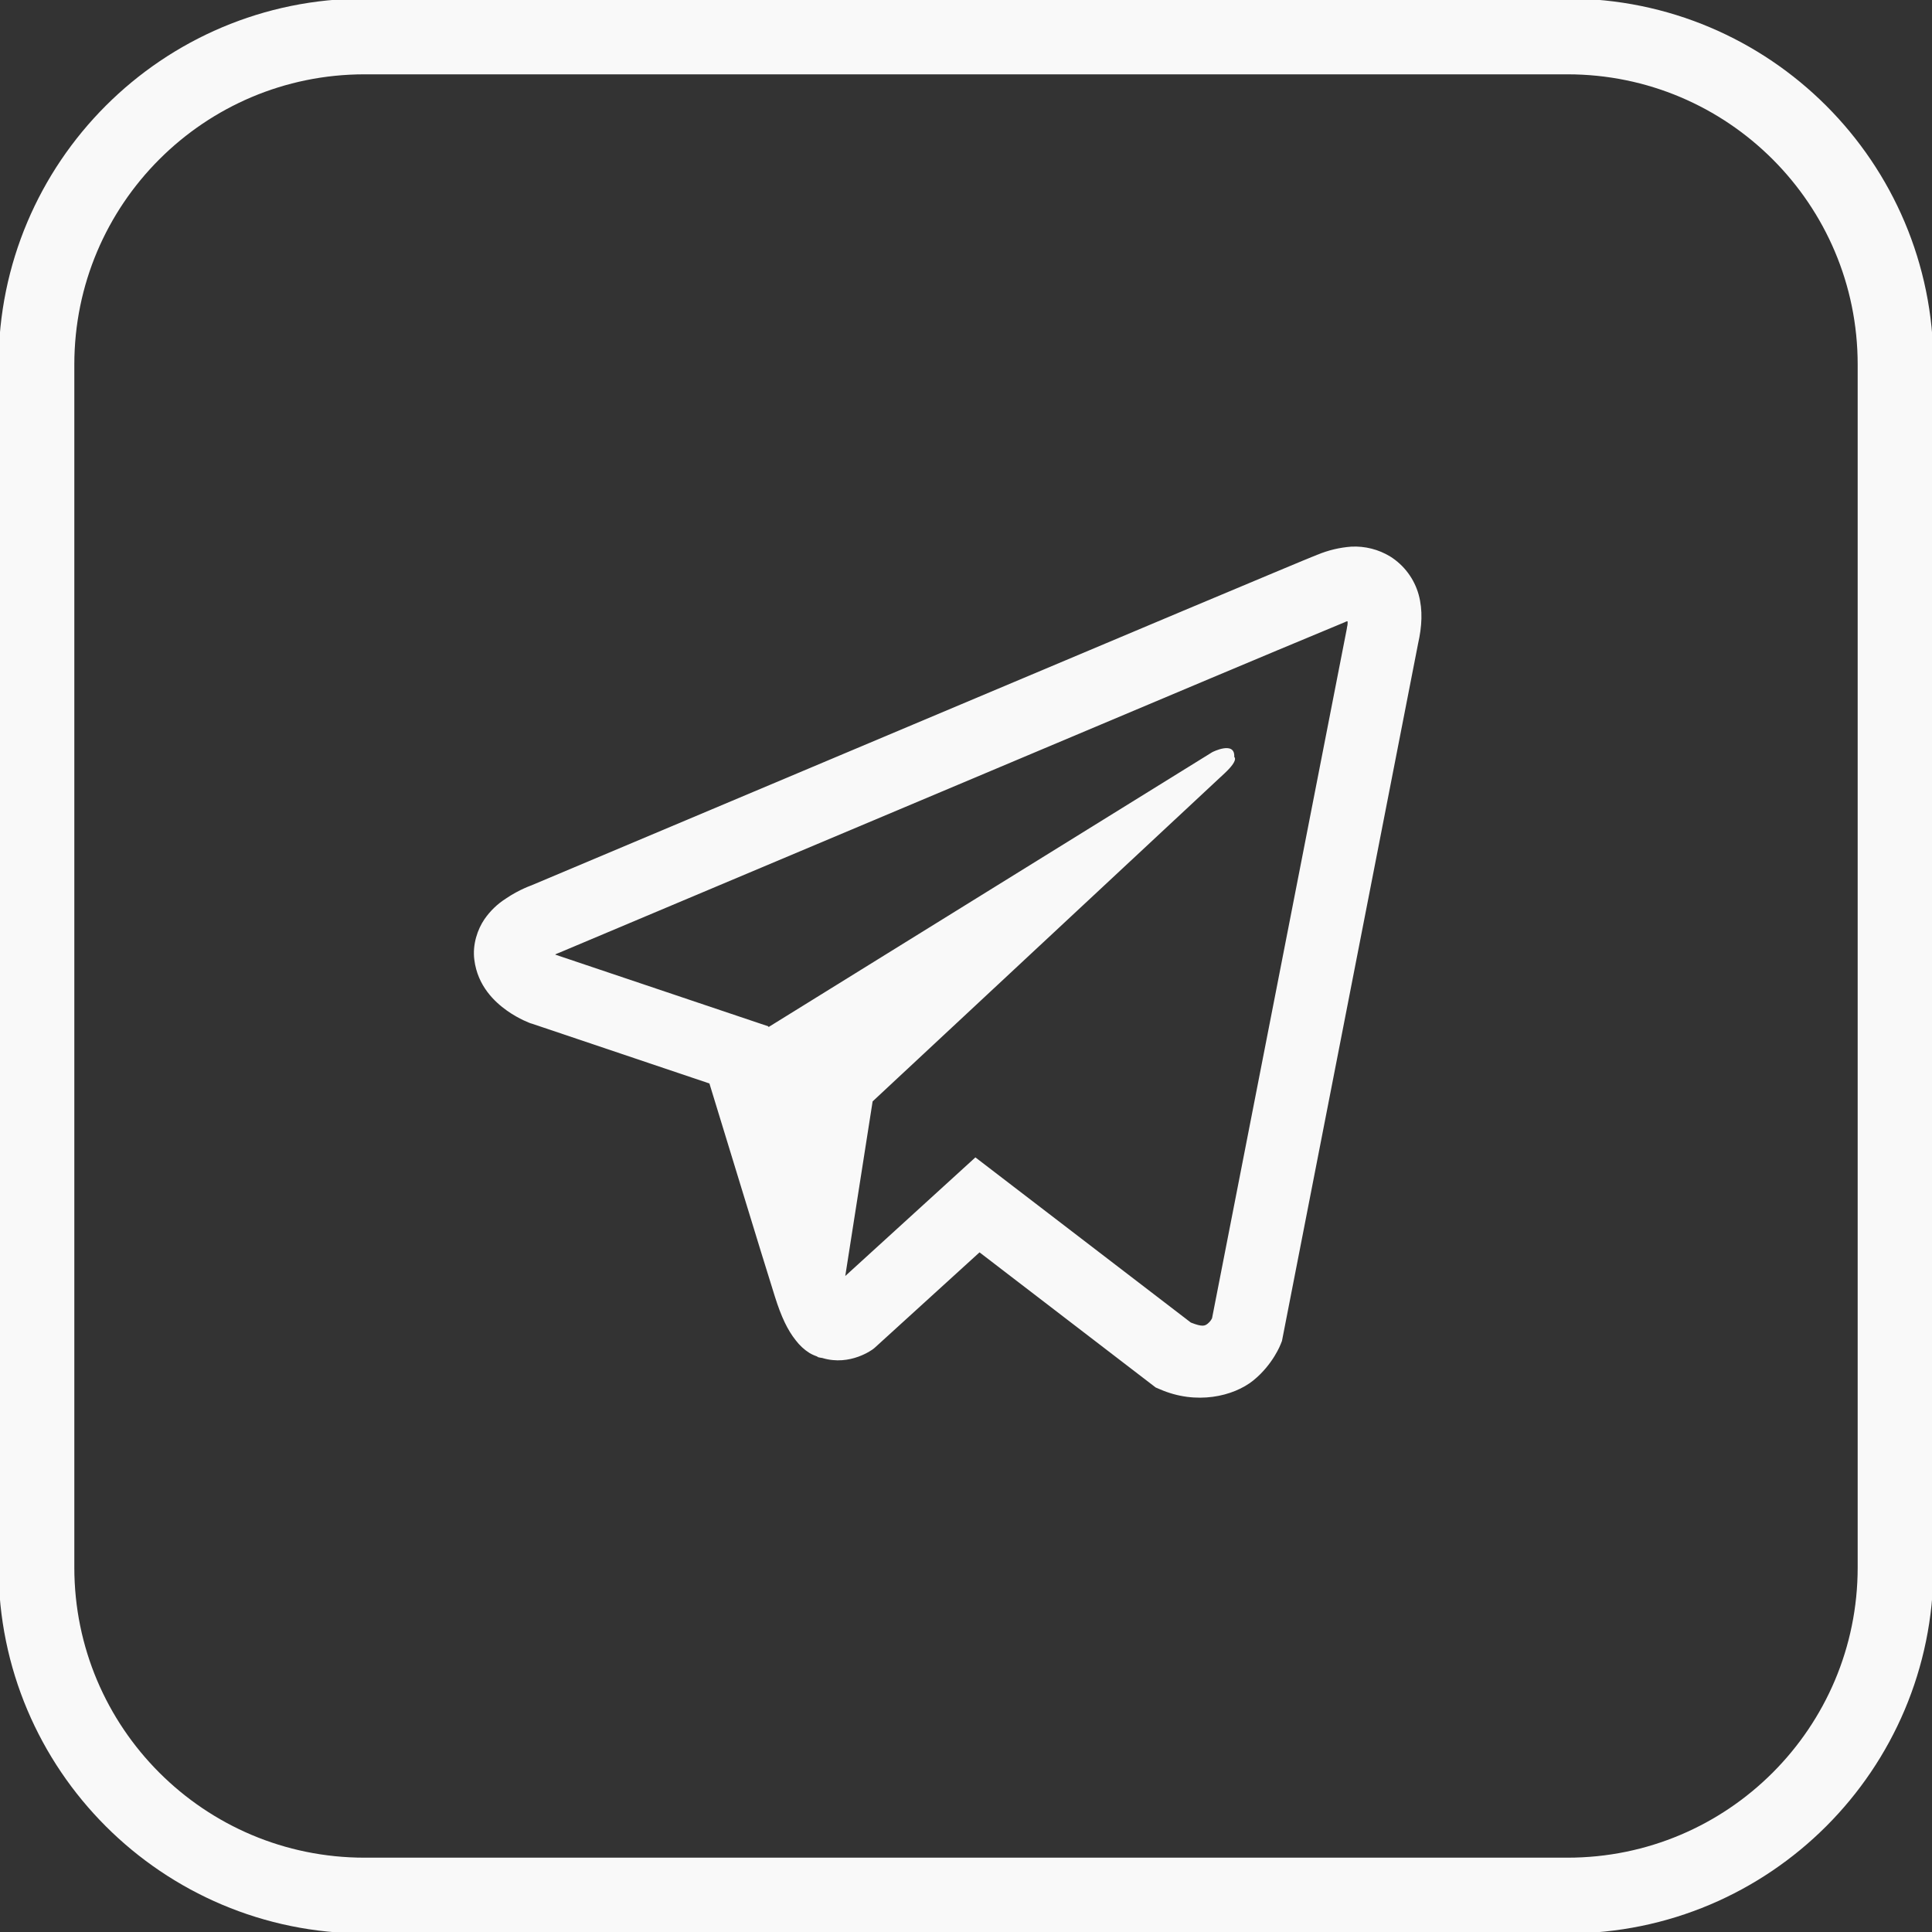<?xml version="1.0" encoding="UTF-8"?> <svg xmlns="http://www.w3.org/2000/svg" width="51" height="51" viewBox="0 0 51 51" fill="none"><rect x="0" y="0" width="51" height="51" fill="#333333" stroke="none"/><g clip-path="url(#clip0_682_5)"><path d="M35.671 14.43C35.362 14.453 35.059 14.525 34.773 14.645H34.77C34.495 14.753 33.191 15.302 31.209 16.133L24.106 19.125C19.009 21.271 13.998 23.384 13.998 23.384L14.058 23.361C14.058 23.361 13.712 23.474 13.351 23.722C13.128 23.864 12.937 24.049 12.787 24.267C12.61 24.527 12.468 24.925 12.521 25.335C12.608 26.03 13.058 26.447 13.381 26.677C13.708 26.91 14.02 27.018 14.02 27.018H14.028L18.727 28.601C18.937 29.278 20.158 33.292 20.452 34.217C20.625 34.77 20.794 35.115 21.004 35.379C21.106 35.513 21.226 35.626 21.369 35.716C21.444 35.76 21.523 35.794 21.606 35.818L21.558 35.807C21.572 35.811 21.584 35.822 21.594 35.826C21.633 35.837 21.659 35.84 21.708 35.848C22.451 36.073 23.049 35.611 23.049 35.611L23.083 35.584L25.857 33.059L30.507 36.626L30.613 36.671C31.581 37.096 32.563 36.859 33.082 36.442C33.604 36.021 33.807 35.483 33.807 35.483L33.841 35.397L37.434 16.99C37.536 16.535 37.562 16.11 37.449 15.697C37.333 15.28 37.065 14.92 36.698 14.69C36.389 14.502 36.032 14.412 35.671 14.43ZM35.574 16.403C35.57 16.463 35.582 16.457 35.555 16.573V16.584L31.995 34.799C31.98 34.825 31.954 34.882 31.883 34.939C31.808 34.998 31.748 35.036 31.435 34.912L25.748 30.552L22.313 33.683L23.035 29.074L32.326 20.413C32.709 20.057 32.581 19.982 32.581 19.982C32.608 19.546 32.003 19.854 32.003 19.854L20.286 27.113L20.283 27.093L14.667 25.203V25.199L14.652 25.196C14.662 25.193 14.672 25.189 14.681 25.184L14.712 25.169L14.742 25.158C14.742 25.158 19.756 23.045 24.853 20.899C27.405 19.825 29.976 18.742 31.954 17.907C33.127 17.413 34.301 16.922 35.476 16.434C35.555 16.404 35.517 16.403 35.574 16.403Z" fill="#F9F9F9"></path><path d="M41.377 0.962H9.623C4.84 0.962 0.962 4.84 0.962 9.623V41.377C0.962 46.16 4.84 50.038 9.623 50.038H41.377C46.16 50.038 50.038 46.16 50.038 41.377V9.623C50.038 4.84 46.16 0.962 41.377 0.962Z" stroke="#F9F9F9" stroke-width="2"></path></g><defs><clipPath id="clip0_682_5"><rect width="51" height="51" fill="white"></rect></clipPath></defs></svg> 